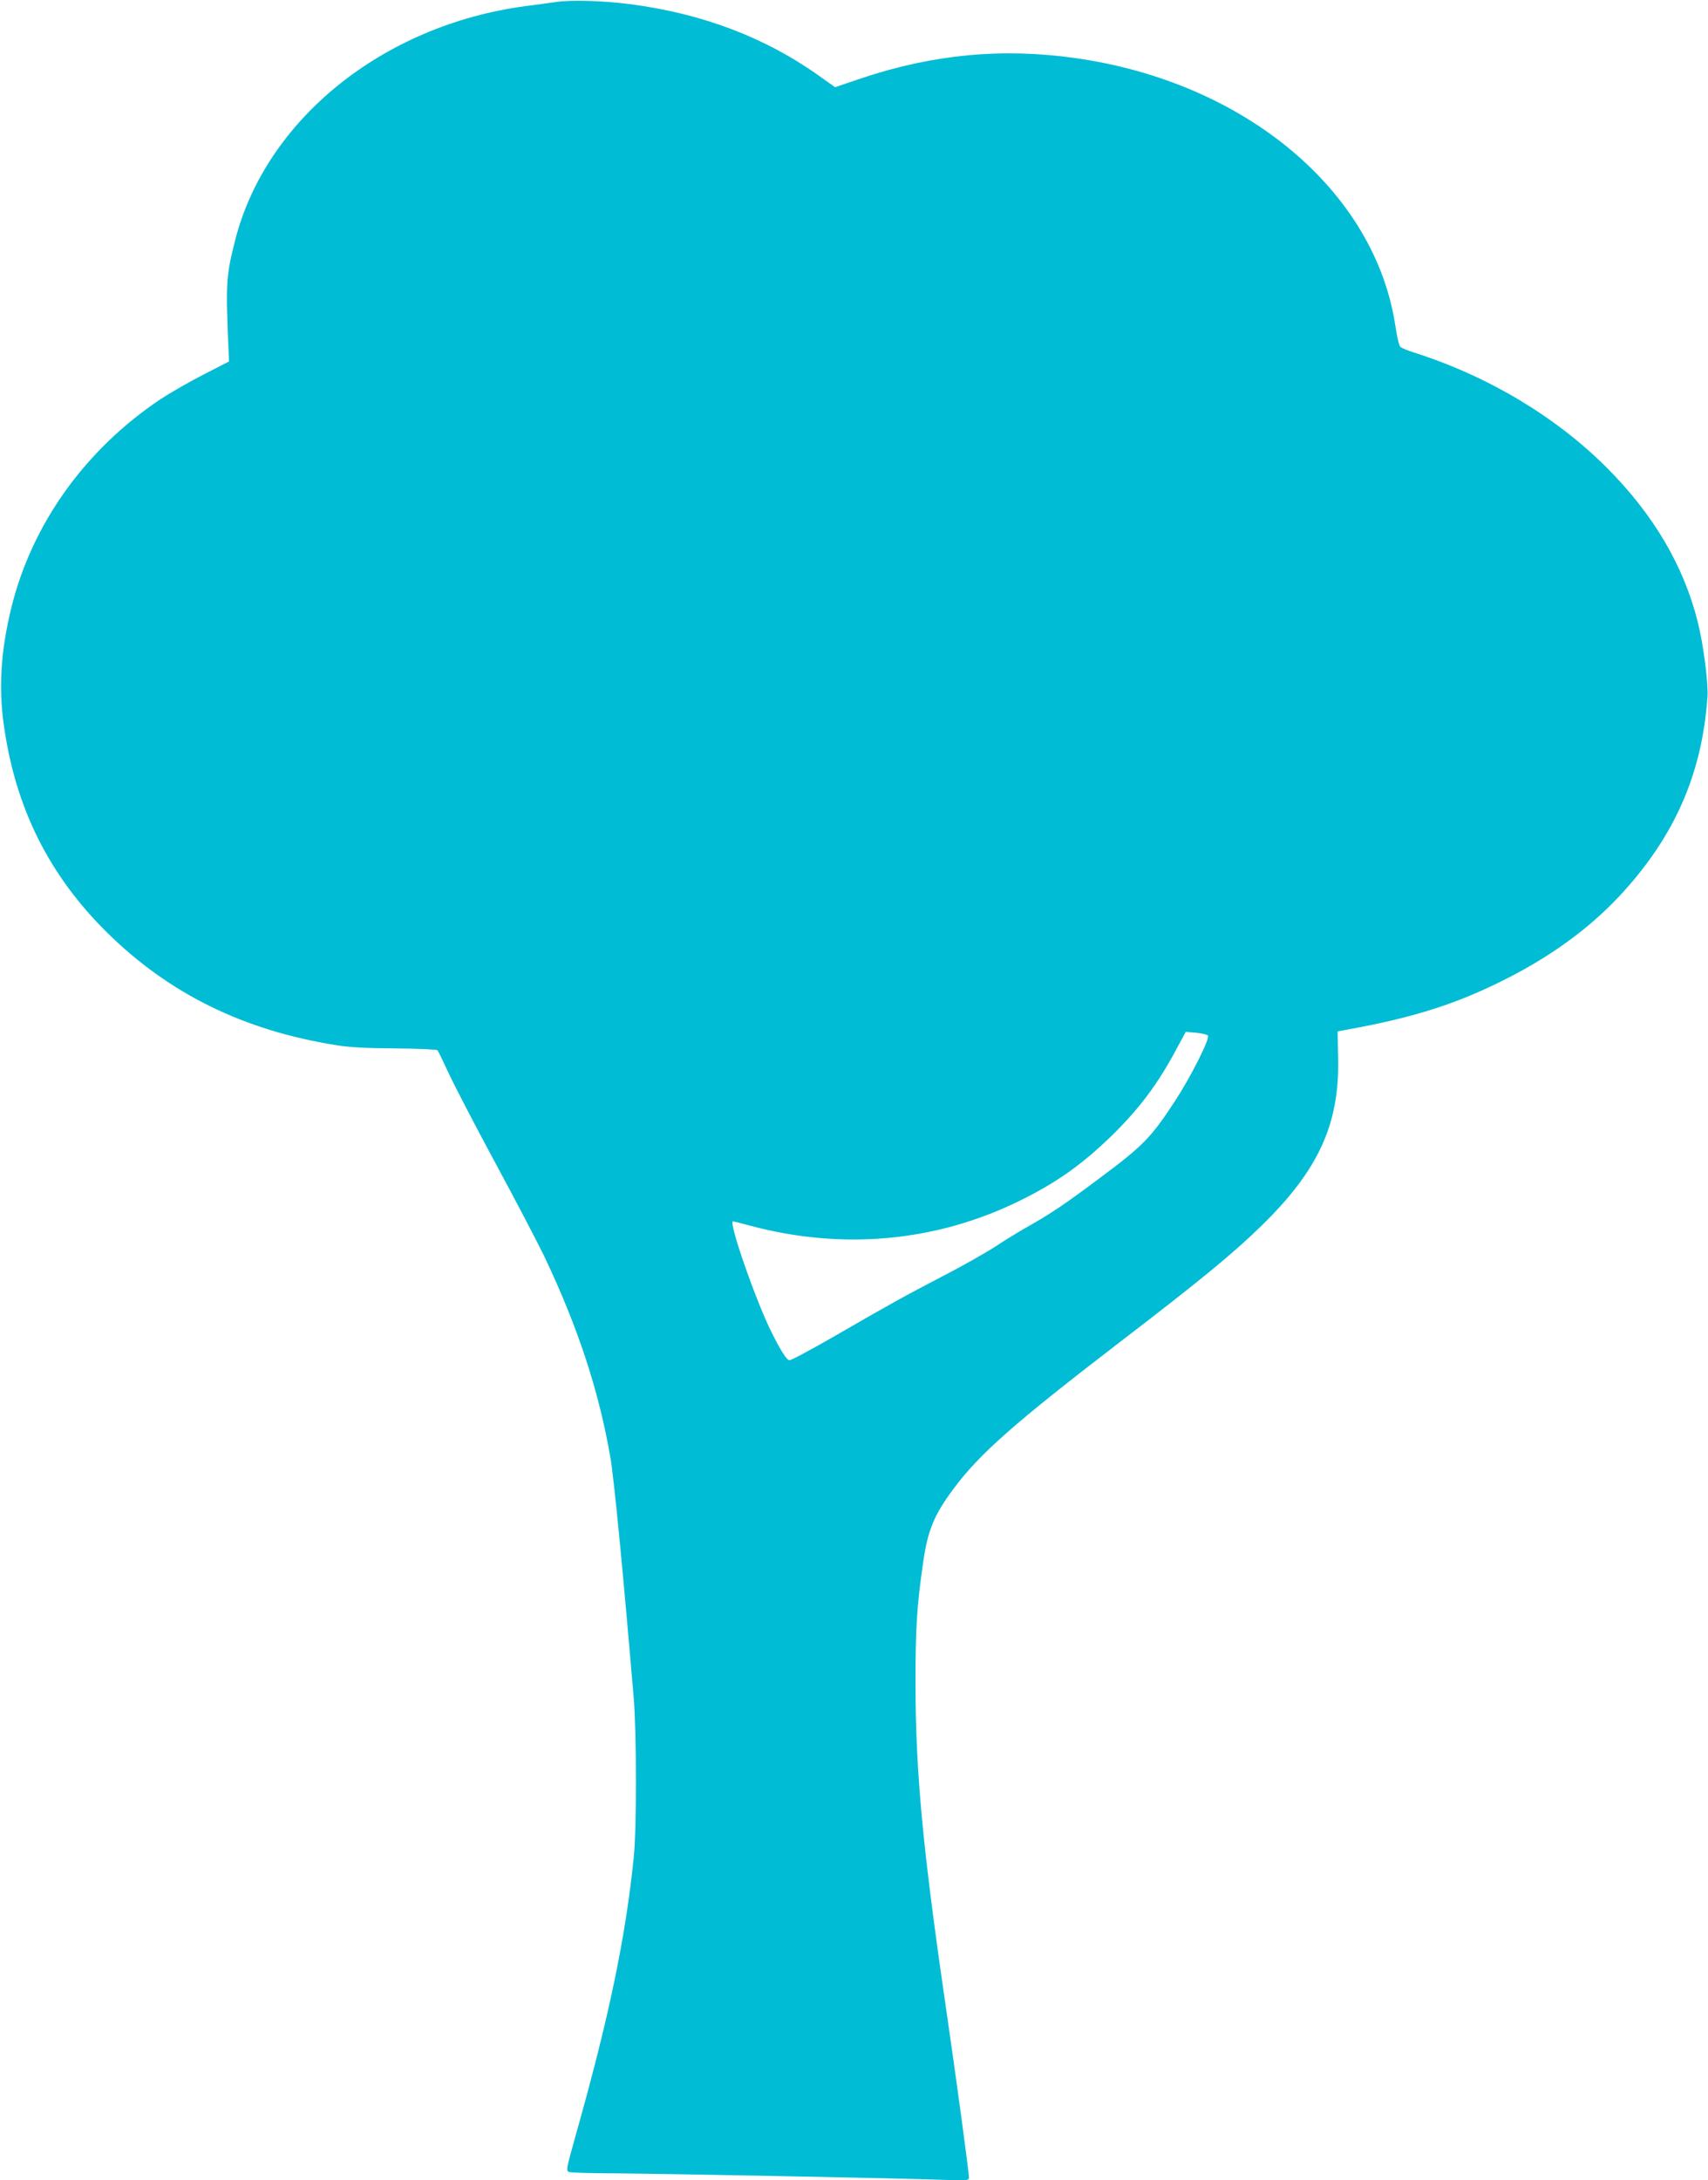 <?xml version="1.0" standalone="no"?>
<!DOCTYPE svg PUBLIC "-//W3C//DTD SVG 20010904//EN"
 "http://www.w3.org/TR/2001/REC-SVG-20010904/DTD/svg10.dtd">
<svg version="1.0" xmlns="http://www.w3.org/2000/svg"
 width="1003pt" height="1280pt" viewBox="0 0 1003 1280"
 preserveAspectRatio="xMidYMid meet">
<g transform="translate(0,1280) scale(0.1,-0.1)"
fill="#00bcd4" stroke="none">
<path d="M3270 12789 c-36 -5 -119 -17 -185 -25 -838 -112 -1526 -668 -1705
-1378 -53 -209 -55 -248 -37 -664 l2 -44 -150 -77 c-82 -42 -195 -107 -250
-143 -444 -296 -758 -734 -879 -1228 -61 -249 -75 -469 -43 -690 68 -484 265
-879 608 -1217 364 -358 801 -573 1344 -659 79 -13 177 -18 348 -19 131 -1
242 -6 246 -11 5 -5 33 -64 64 -131 31 -67 153 -303 273 -525 120 -222 248
-467 286 -545 202 -423 325 -798 393 -1193 22 -132 73 -659 137 -1415 16 -197
17 -763 0 -925 -48 -476 -147 -948 -341 -1635 -58 -207 -58 -210 -37 -217 11
-3 127 -7 256 -7 281 -2 1697 -29 1928 -38 155 -5 162 -5 162 14 0 31 -76 592
-135 996 -136 932 -178 1377 -179 1902 0 325 8 458 45 712 27 189 64 279 178
432 153 206 356 385 976 861 484 371 668 523 833 684 336 328 460 599 450 991
l-3 150 70 13 c379 69 633 150 915 293 298 150 539 333 729 554 283 327 428
677 458 1105 5 82 -24 308 -58 442 -83 329 -261 630 -534 903 -299 299 -697
537 -1130 675 -38 12 -75 27 -82 34 -7 6 -19 59 -28 117 -117 796 -882 1437
-1880 1578 -432 61 -838 22 -1261 -120 l-150 -51 -90 64 c-317 227 -692 370
-1118 424 -153 20 -342 25 -426 13z m3823 -6068 c15 -15 -99 -241 -193 -385
-139 -213 -188 -263 -435 -447 -204 -153 -287 -209 -408 -278 -59 -33 -153
-90 -207 -126 -55 -36 -195 -116 -312 -176 -237 -124 -285 -150 -642 -356
-137 -79 -255 -142 -262 -139 -17 6 -52 62 -102 162 -93 185 -256 654 -228
654 3 0 47 -11 98 -25 543 -146 1093 -96 1583 144 220 108 372 216 549 389
161 159 267 301 376 506 l53 98 60 -5 c32 -3 64 -10 70 -16z"/>
</g>
</svg>
